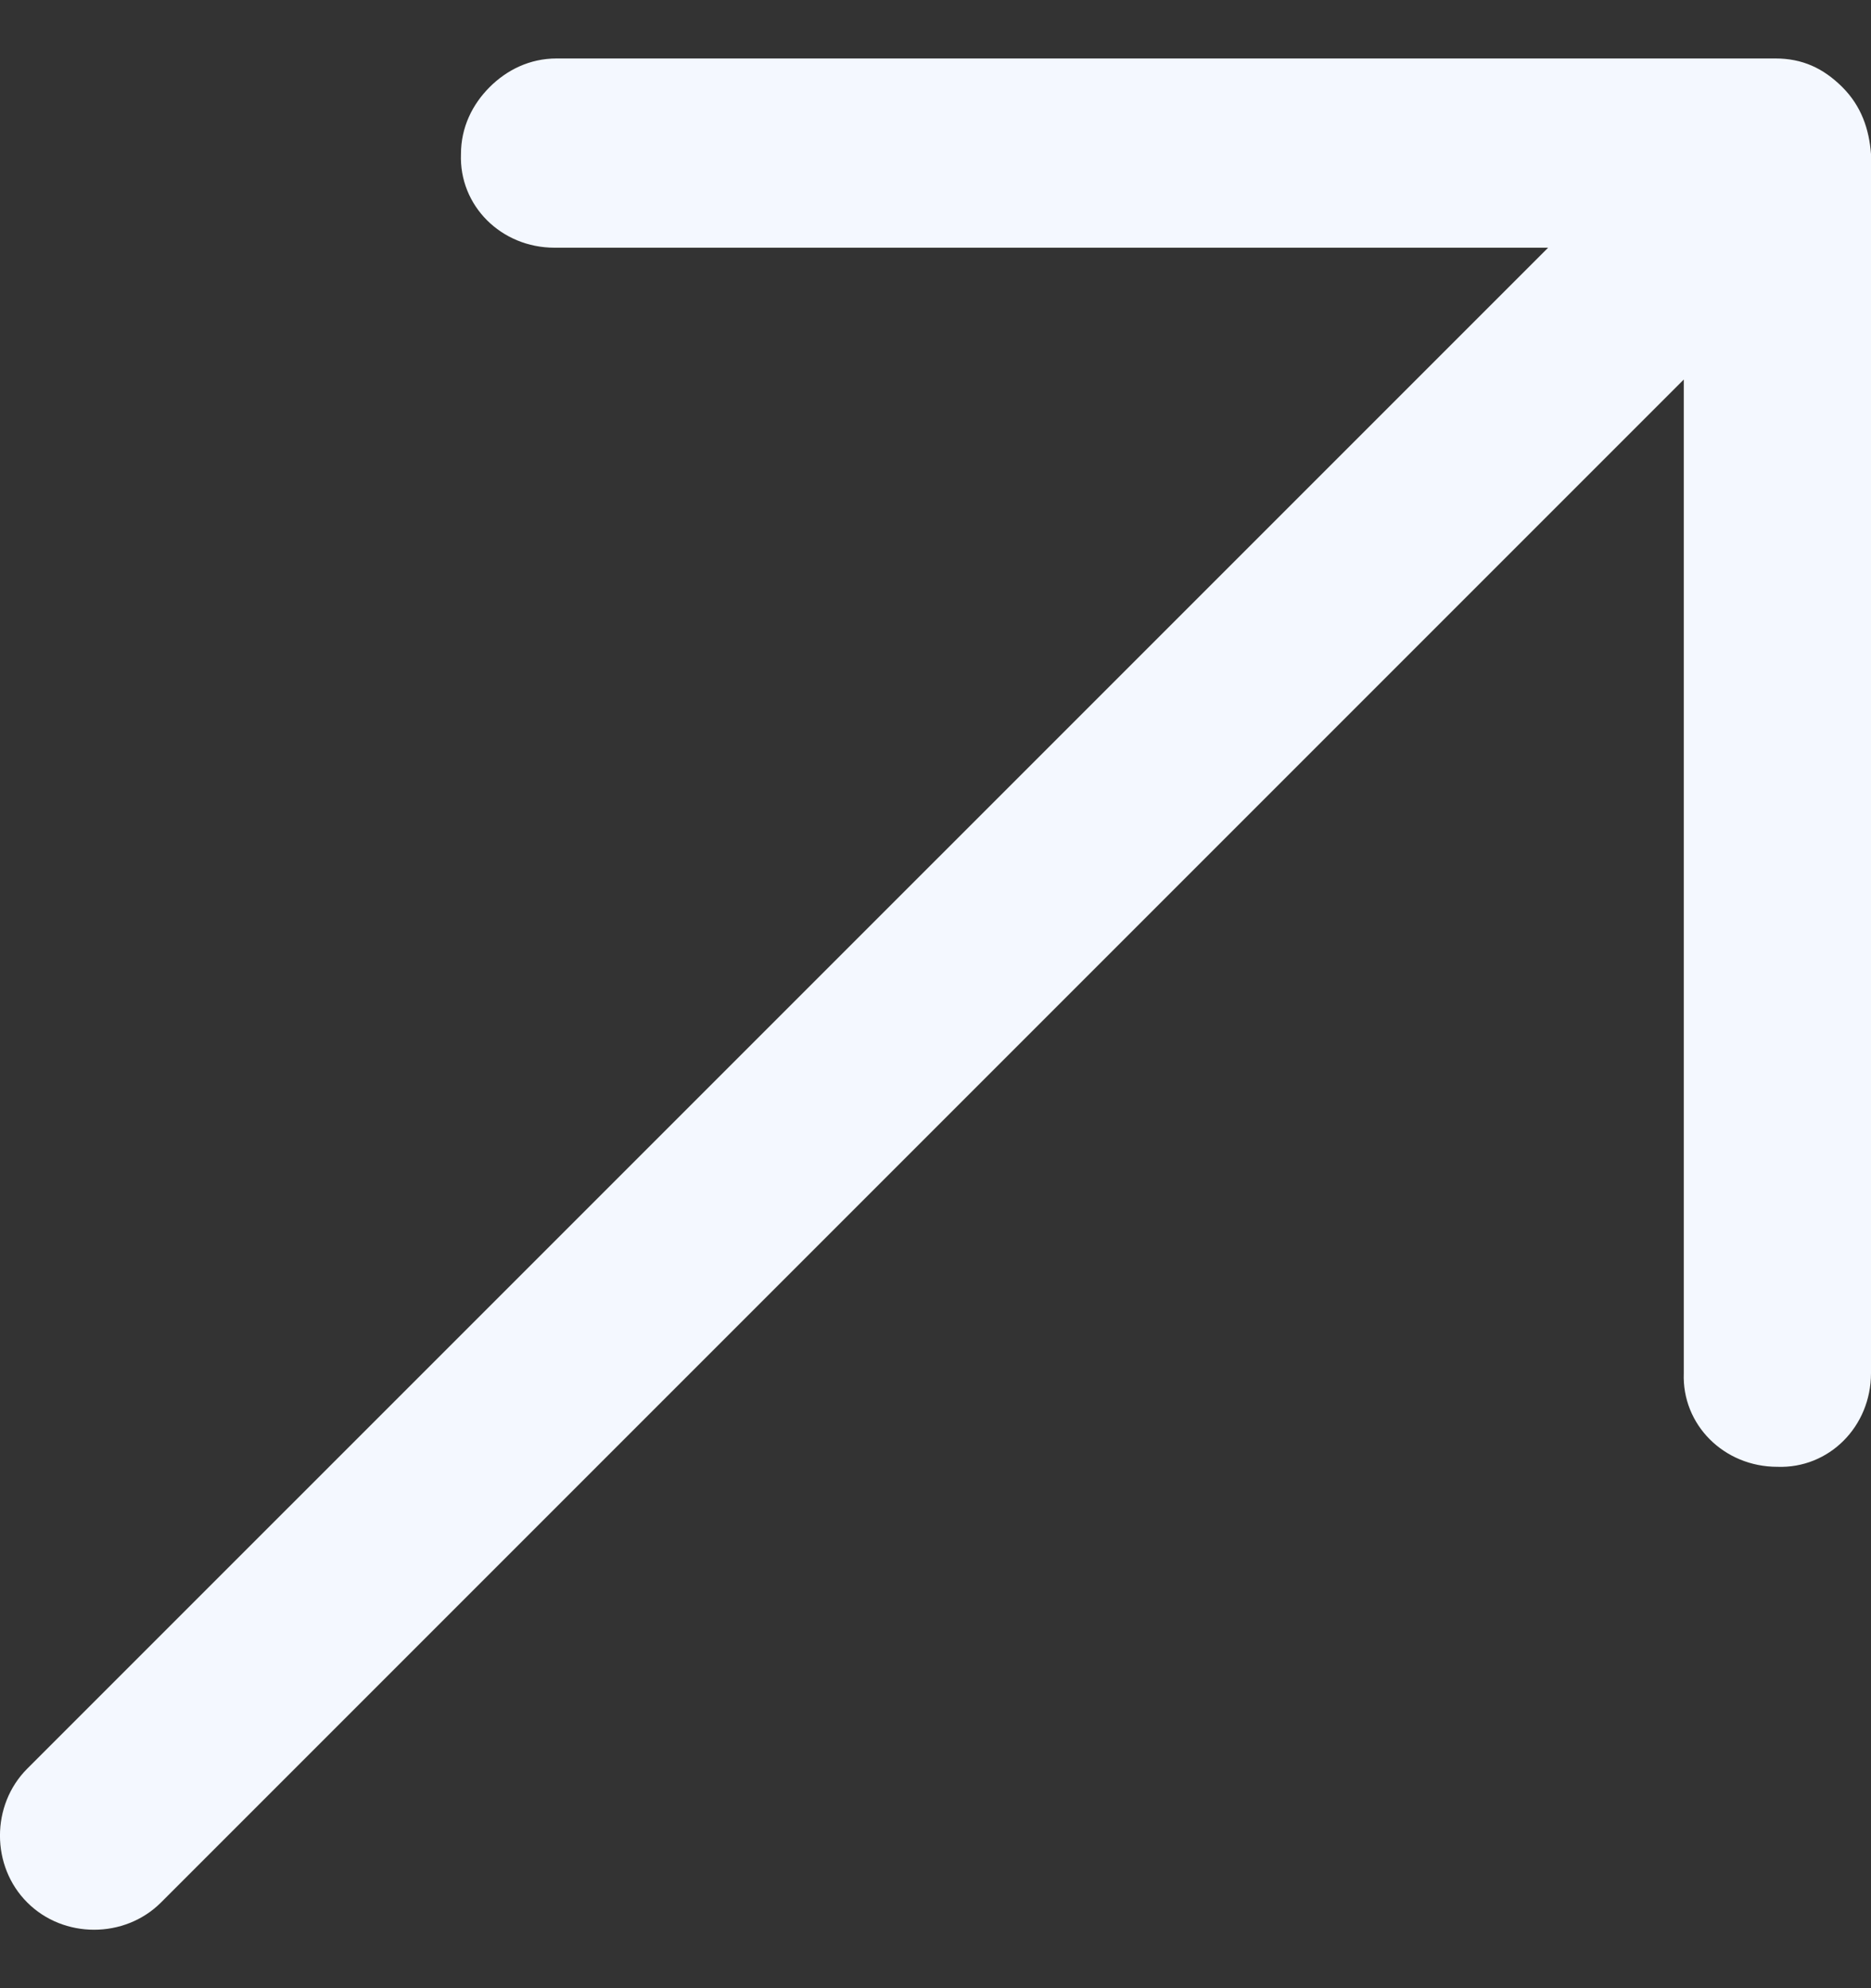<svg width="16" height="17" viewBox="0 0 16 17" fill="none" xmlns="http://www.w3.org/2000/svg">
<rect x="0" y="0" width="16" height="17" fill="#333333" stroke="none"/>
<path d="M16 1.317L16 11.741C16 12.199 15.64 12.558 15.199 12.542C14.742 12.542 14.382 12.182 14.399 11.741L14.399 3.245L1.377 16.267C1.066 16.578 0.543 16.578 0.233 16.267C-0.078 15.957 -0.078 15.434 0.233 15.123L13.239 2.118L4.742 2.118C4.285 2.118 3.925 1.758 3.942 1.317C3.942 1.088 4.04 0.892 4.187 0.745C4.334 0.598 4.53 0.5 4.759 0.5L15.183 0.5C15.412 0.5 15.591 0.582 15.755 0.745C15.918 0.908 15.984 1.105 16 1.317Z" fill="#F4F8FF"/>
</svg>
